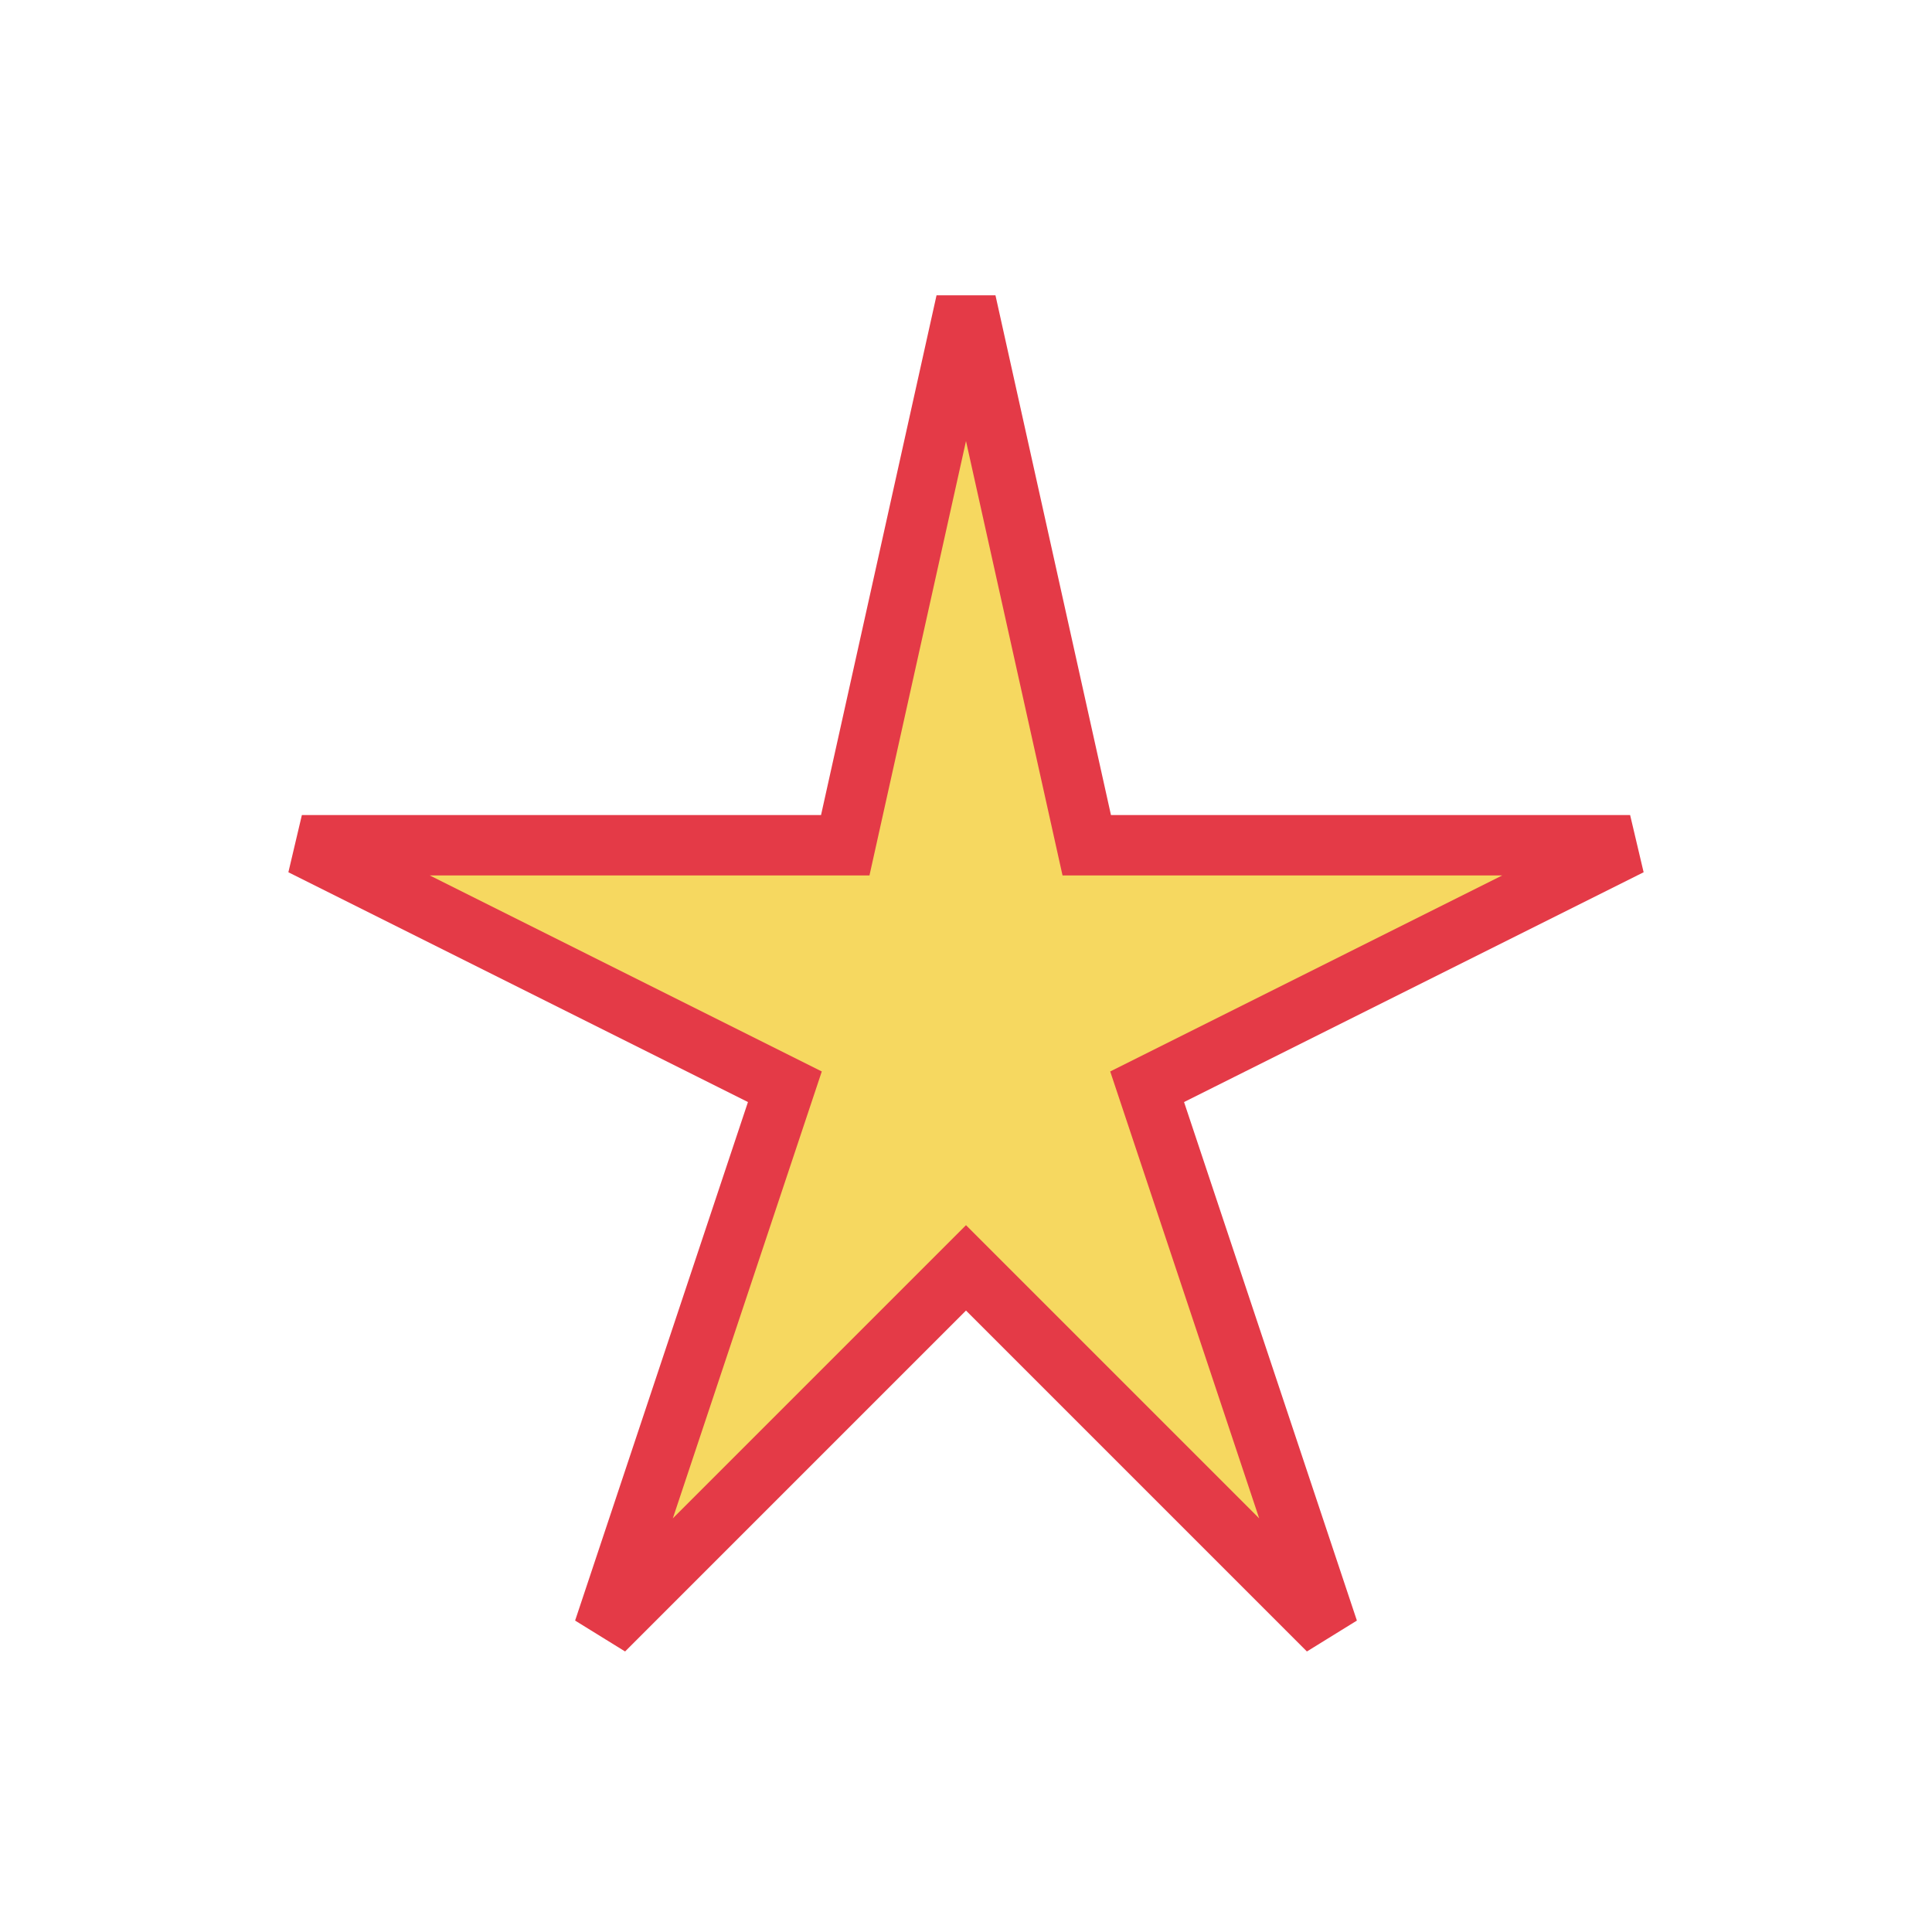<?xml version="1.0" encoding="UTF-8"?>
<svg xmlns="http://www.w3.org/2000/svg" width="32" height="32" viewBox="0 0 32 32"><polygon points="16,5 18,14 27,14 19,18 22,27 16,21 10,27 13,18 5,14 14,14" fill="#F6D860" stroke="#E43A47" stroke-width="1"/></svg>
